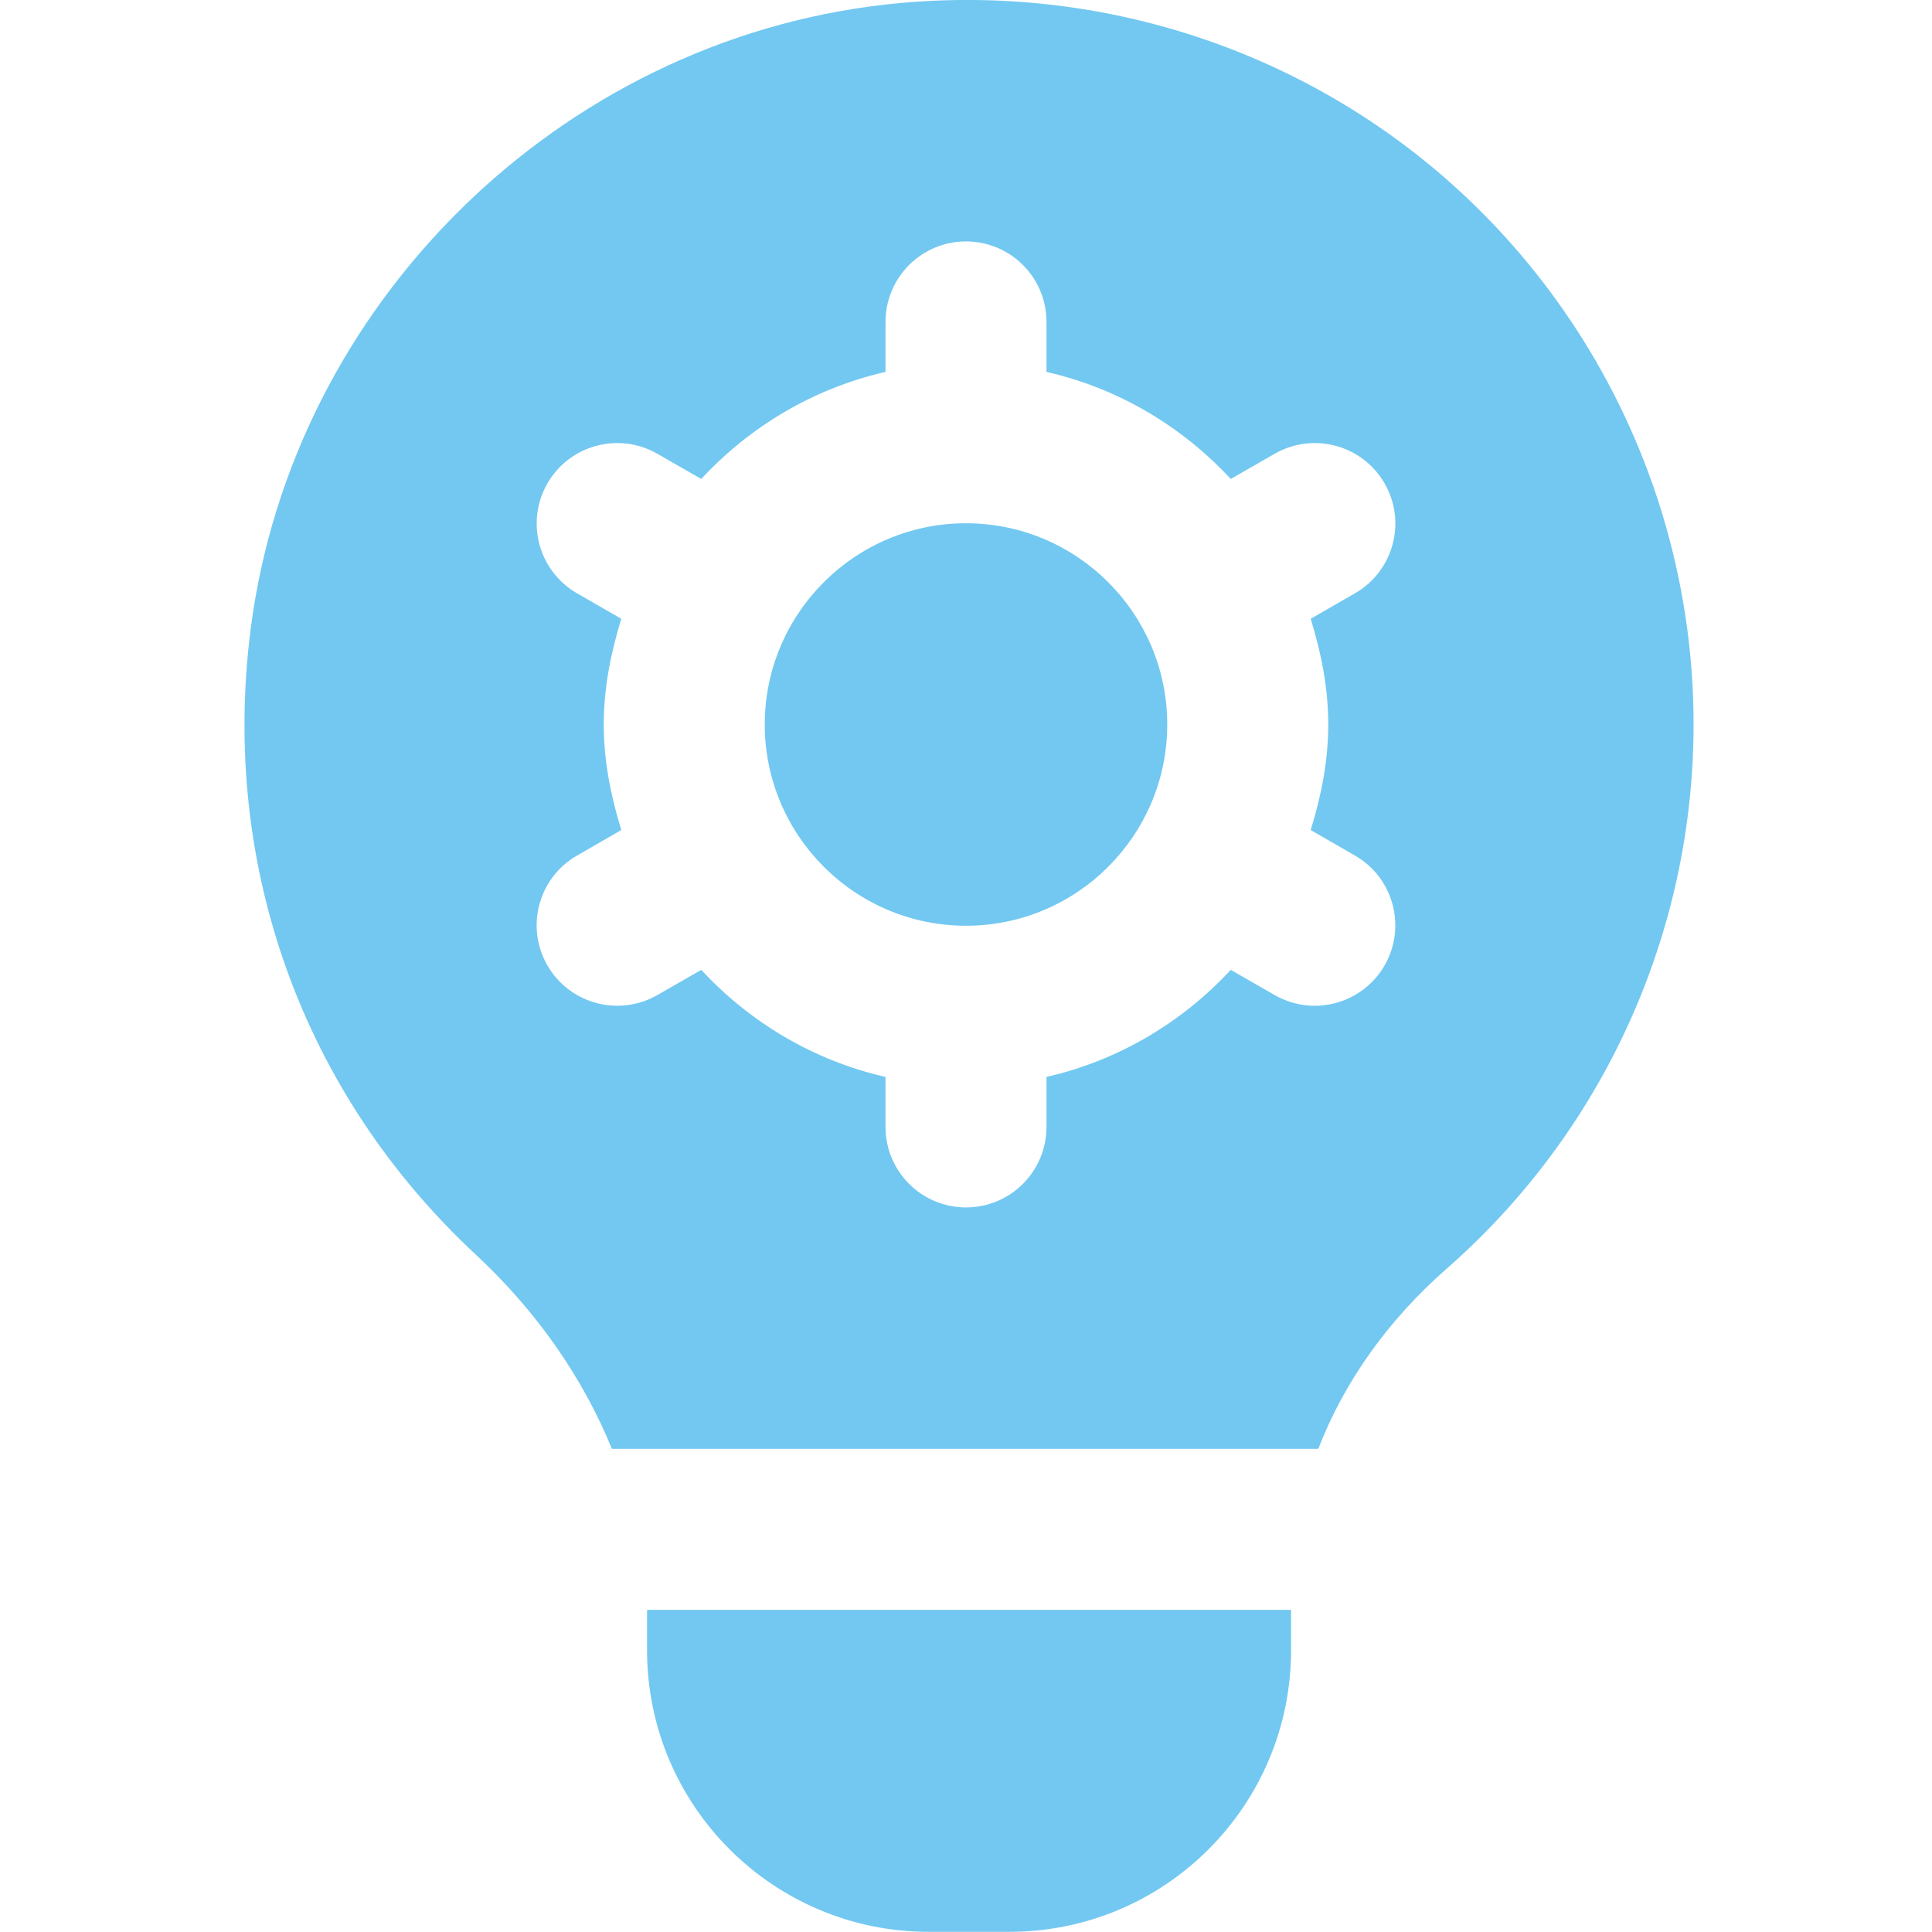 <svg width="80" height="80" viewBox="0 0 80 80" fill="none" xmlns="http://www.w3.org/2000/svg">
<g clip-path="url(#clip0_96_5007)">
<path d="M26.793 66.66H53.46V68.327C53.46 74.77 48.237 79.993 41.793 79.993H38.46C32.017 79.993 26.793 74.77 26.793 68.327V66.66ZM40 21.667C35.403 21.667 31.667 25.407 31.667 30C31.667 34.593 35.403 38.333 40 38.333C44.597 38.333 48.333 34.593 48.333 30C48.333 25.407 44.597 21.667 40 21.667ZM70.127 29.993C70.127 38.627 66.4 46.843 59.9 52.537C57.437 54.697 55.65 57.247 54.587 59.993H25.337C24.143 57.07 22.25 54.32 19.687 51.937C12.523 45.267 9.13 35.837 10.377 26.067C12.093 12.6 23.143 1.717 36.65 0.19C45.207 -0.773 53.75 1.93 60.11 7.613C66.477 13.303 70.127 21.46 70.127 29.993ZM54.273 25.623L56.107 24.567C57.703 23.65 58.253 21.61 57.333 20.017C56.413 18.42 54.377 17.873 52.78 18.79L50.963 19.833C48.947 17.66 46.32 16.08 43.333 15.4V13.33C43.333 11.49 41.843 9.997 40 9.997C38.157 9.997 36.667 11.49 36.667 13.33V15.4C33.68 16.083 31.05 17.66 29.037 19.833L27.22 18.79C25.623 17.873 23.587 18.42 22.667 20.017C21.75 21.613 22.3 23.65 23.893 24.567L25.727 25.623C25.297 27.017 25 28.467 25 29.997C25 31.527 25.297 32.977 25.727 34.37L23.893 35.427C22.297 36.343 21.747 38.383 22.667 39.977C23.287 41.05 24.407 41.647 25.56 41.647C26.123 41.647 26.697 41.503 27.22 41.203L29.037 40.16C31.053 42.333 33.68 43.913 36.667 44.593V46.663C36.667 48.503 38.157 49.997 40 49.997C41.843 49.997 43.333 48.503 43.333 46.663V44.593C46.32 43.91 48.95 42.333 50.963 40.16L52.78 41.203C53.303 41.503 53.877 41.647 54.44 41.647C55.593 41.647 56.717 41.047 57.333 39.977C58.25 38.38 57.7 36.343 56.107 35.427L54.273 34.37C54.703 32.977 55 31.527 55 29.997C55 28.467 54.703 27.017 54.273 25.623Z" fill="#72C8F1"/>
</g>
<defs>
<clipPath id="clip0_96_5007">
<rect width="80" height="80" fill="white"/>
</clipPath>
</defs>
</svg>
